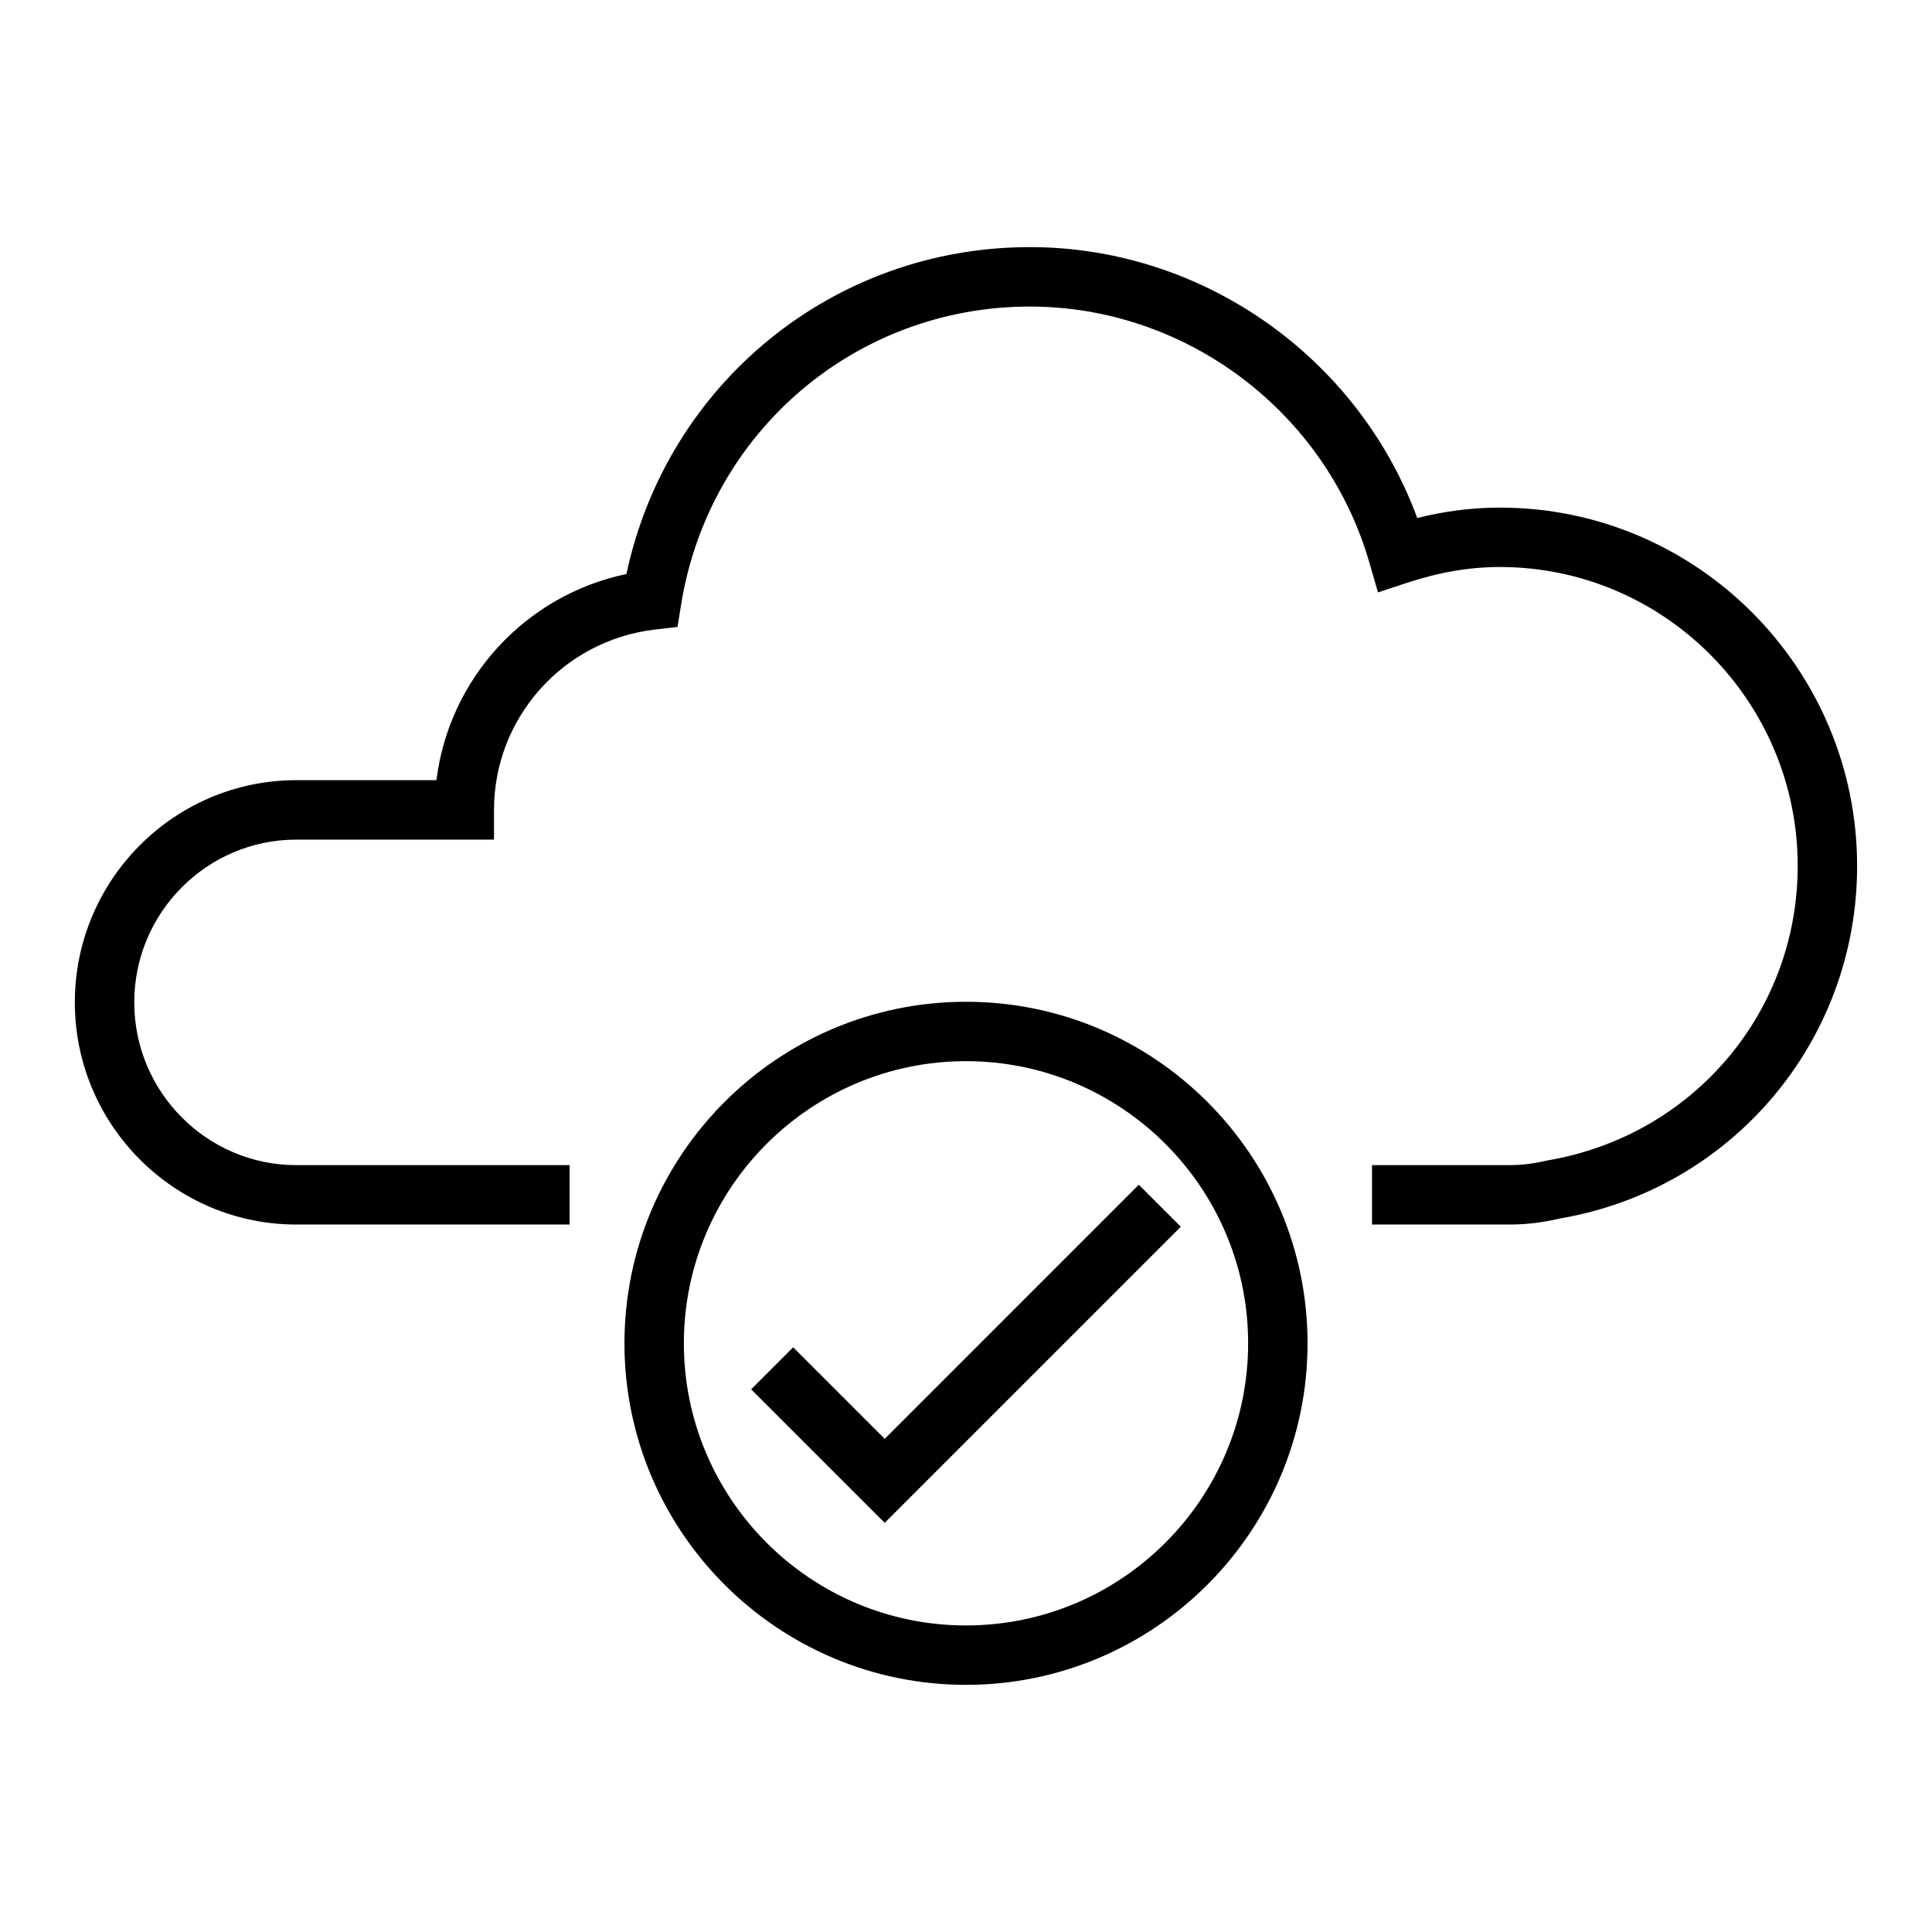 <?xml version="1.0" encoding="UTF-8"?>
<!-- Uploaded to: ICON Repo, www.iconrepo.com, Generator: ICON Repo Mixer Tools -->
<svg fill="#000000" width="800px" height="800px" version="1.1" viewBox="144 144 512 512" xmlns="http://www.w3.org/2000/svg">
 <g>
  <path d="m541.48 278.52c-7.25 0-14.469 0.906-21.891 2.762-15.719-42.645-56.867-71.793-102.65-71.793-52.051 0-96.148 36.094-106.93 86.633-26.789 5.606-47.02 27.68-50.348 54.633h-37.141c-32.355 0.008-58.688 26.418-58.688 58.883 0 32.465 26.332 58.875 58.688 58.875h72.43v-15.742h-72.43c-23.68-0.008-42.941-19.352-42.941-43.133s19.262-43.129 42.941-43.129h52.395v-7.871c0-24.434 18.367-44.98 42.715-47.809l5.918-0.684 0.945-5.887c7.371-45.785 46.242-79.016 92.434-79.016 41.453 0 78.461 27.922 89.984 67.895l2.266 7.856 7.754-2.559c8.527-2.801 16.555-4.172 24.535-4.172 43.539 0.004 78.945 35.555 78.945 79.25 0 38.652-27.656 71.414-66.211 77.996-3.707 0.859-6.832 1.258-9.848 1.258h-36.754v15.742h36.754c4.18 0 8.566-0.543 12.949-1.574 45.691-7.773 78.855-47.07 78.855-93.422 0-52.379-42.477-94.992-94.68-94.992z"/>
  <path d="m400 409.48c-49.91 0-90.512 40.605-90.512 90.512-0.004 49.91 40.602 90.512 90.512 90.512s90.512-40.605 90.512-90.512-40.605-90.512-90.512-90.512zm0 165.28c-41.227 0-74.77-33.543-74.77-74.77 0-41.227 33.543-74.77 74.77-74.77s74.77 33.543 74.77 74.77c-0.004 41.227-33.547 74.77-74.77 74.77z"/>
  <path d="m378.46 525.31-24.262-24.262-11.133 11.133 35.395 35.391 78.469-78.477-11.133-11.129z"/>
 </g>
</svg>
